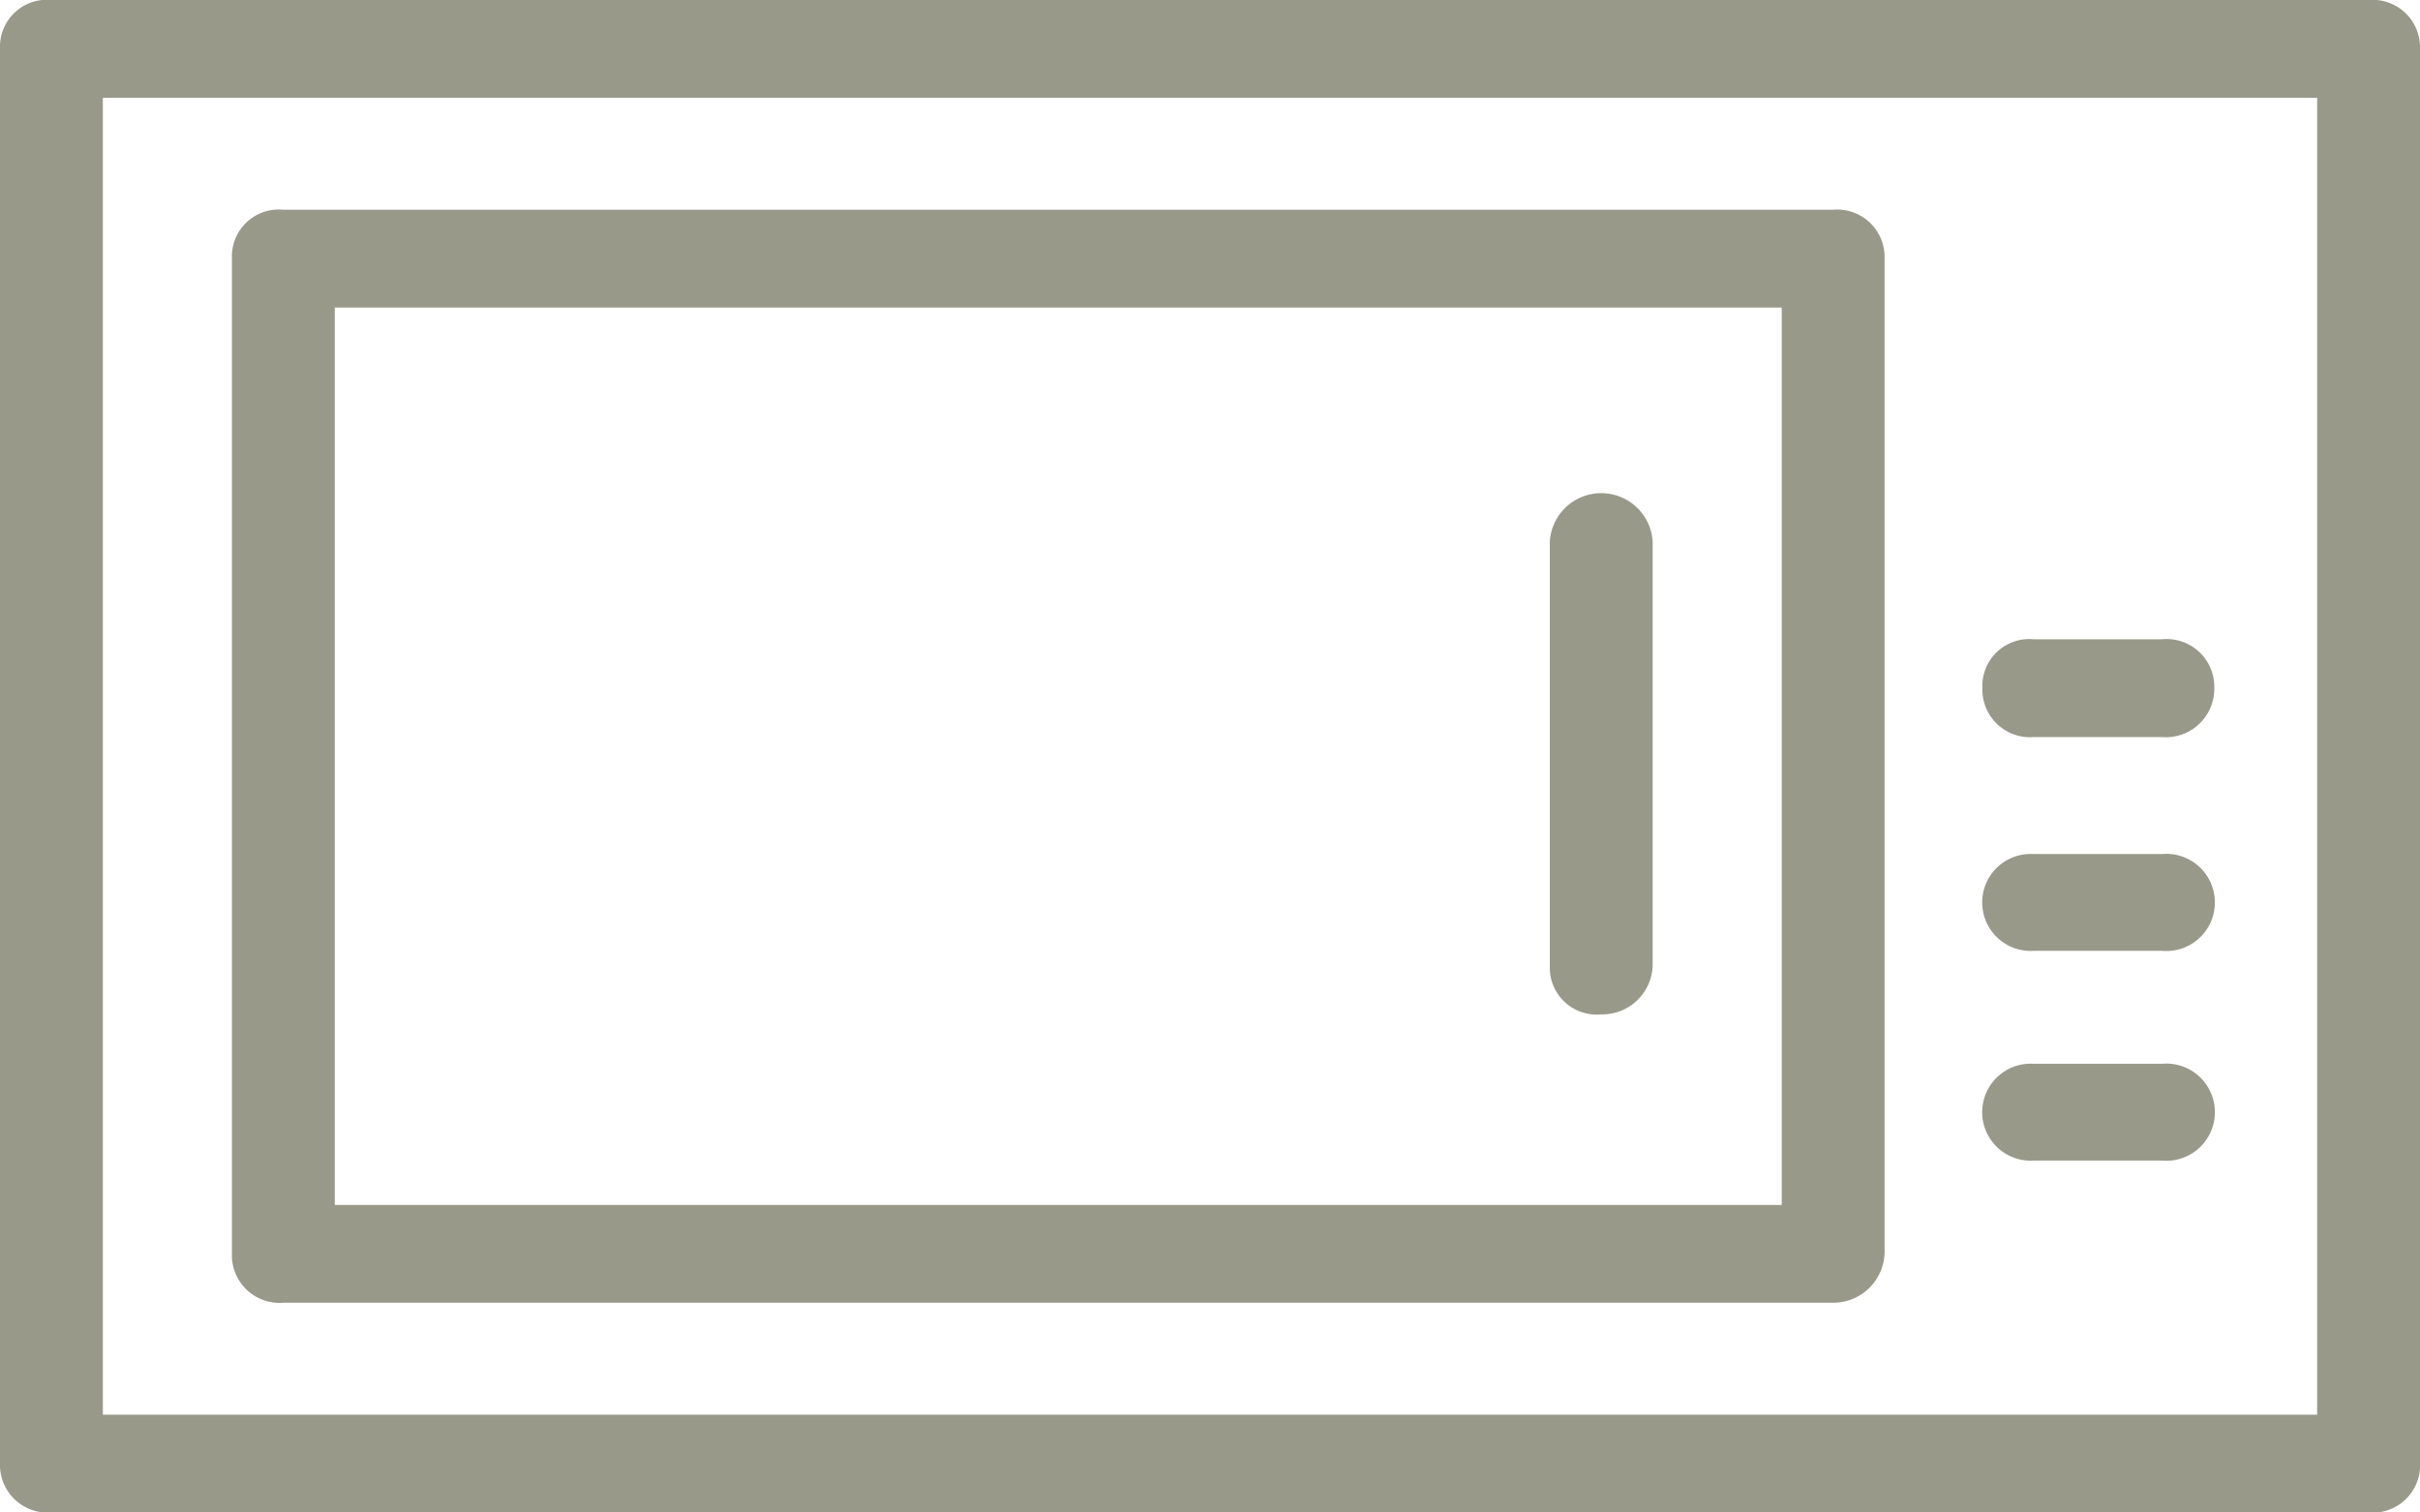 <svg xmlns="http://www.w3.org/2000/svg" width="24" height="15" viewBox="0 0 24 15">
  <defs>
    <style>
      .cls-1 {
        fill: #99998a;
        fill-rule: evenodd;
      }
    </style>
  </defs>
  <path id="microwave" class="cls-1" d="M3237.49,3199h-22.98a0.473,0.473,0,0,1-.51-0.49v-14.03a0.465,0.465,0,0,1,.51-0.48h22.98a0.47,0.47,0,0,1,.51.48v14.08A0.47,0.47,0,0,1,3237.49,3199Zm-22.47-.97h21.96v-13.06h-21.96v13.06Zm17.16-1.11h-15.37a0.473,0.473,0,0,1-.51-0.49v-9.87a0.465,0.465,0,0,1,.51-0.48h15.37a0.47,0.47,0,0,1,.51.48v9.83A0.51,0.51,0,0,1,3232.18,3196.92Zm-14.86-.97h14.35v-8.9h-14.35v8.9Zm18.12-4.64h-1.27a0.473,0.473,0,0,1-.51-0.49,0.465,0.465,0,0,1,.51-0.48h1.27a0.473,0.473,0,0,1,.52.48A0.481,0.481,0,0,1,3235.44,3191.31Zm0,2.12h-1.27a0.481,0.481,0,1,1,0-.96h1.27A0.482,0.482,0,1,1,3235.44,3193.43Zm0,2.08h-1.27a0.481,0.481,0,1,1,0-.96h1.27A0.482,0.482,0,1,1,3235.44,3195.51Zm2.05,3.49h-22.98a0.473,0.473,0,0,1-.51-0.49v-14.03a0.465,0.465,0,0,1,.51-0.48h22.98a0.47,0.47,0,0,1,.51.48v14.08A0.47,0.47,0,0,1,3237.49,3199Zm-22.47-.97h21.96v-13.06h-21.96v13.06Zm22.47,0.97h-22.98a0.473,0.473,0,0,1-.51-0.49v-14.03a0.465,0.465,0,0,1,.51-0.48h22.98a0.47,0.47,0,0,1,.51.48v14.08A0.47,0.47,0,0,1,3237.49,3199Zm-22.47-.97h21.96v-13.06h-21.96v13.06Zm14.86-3.97a0.465,0.465,0,0,1-.51-0.48v-4.21a0.511,0.511,0,0,1,1.02,0v4.21A0.5,0.5,0,0,1,3229.88,3194.06Z" transform="translate(-3214 -3184)"/>
</svg>
